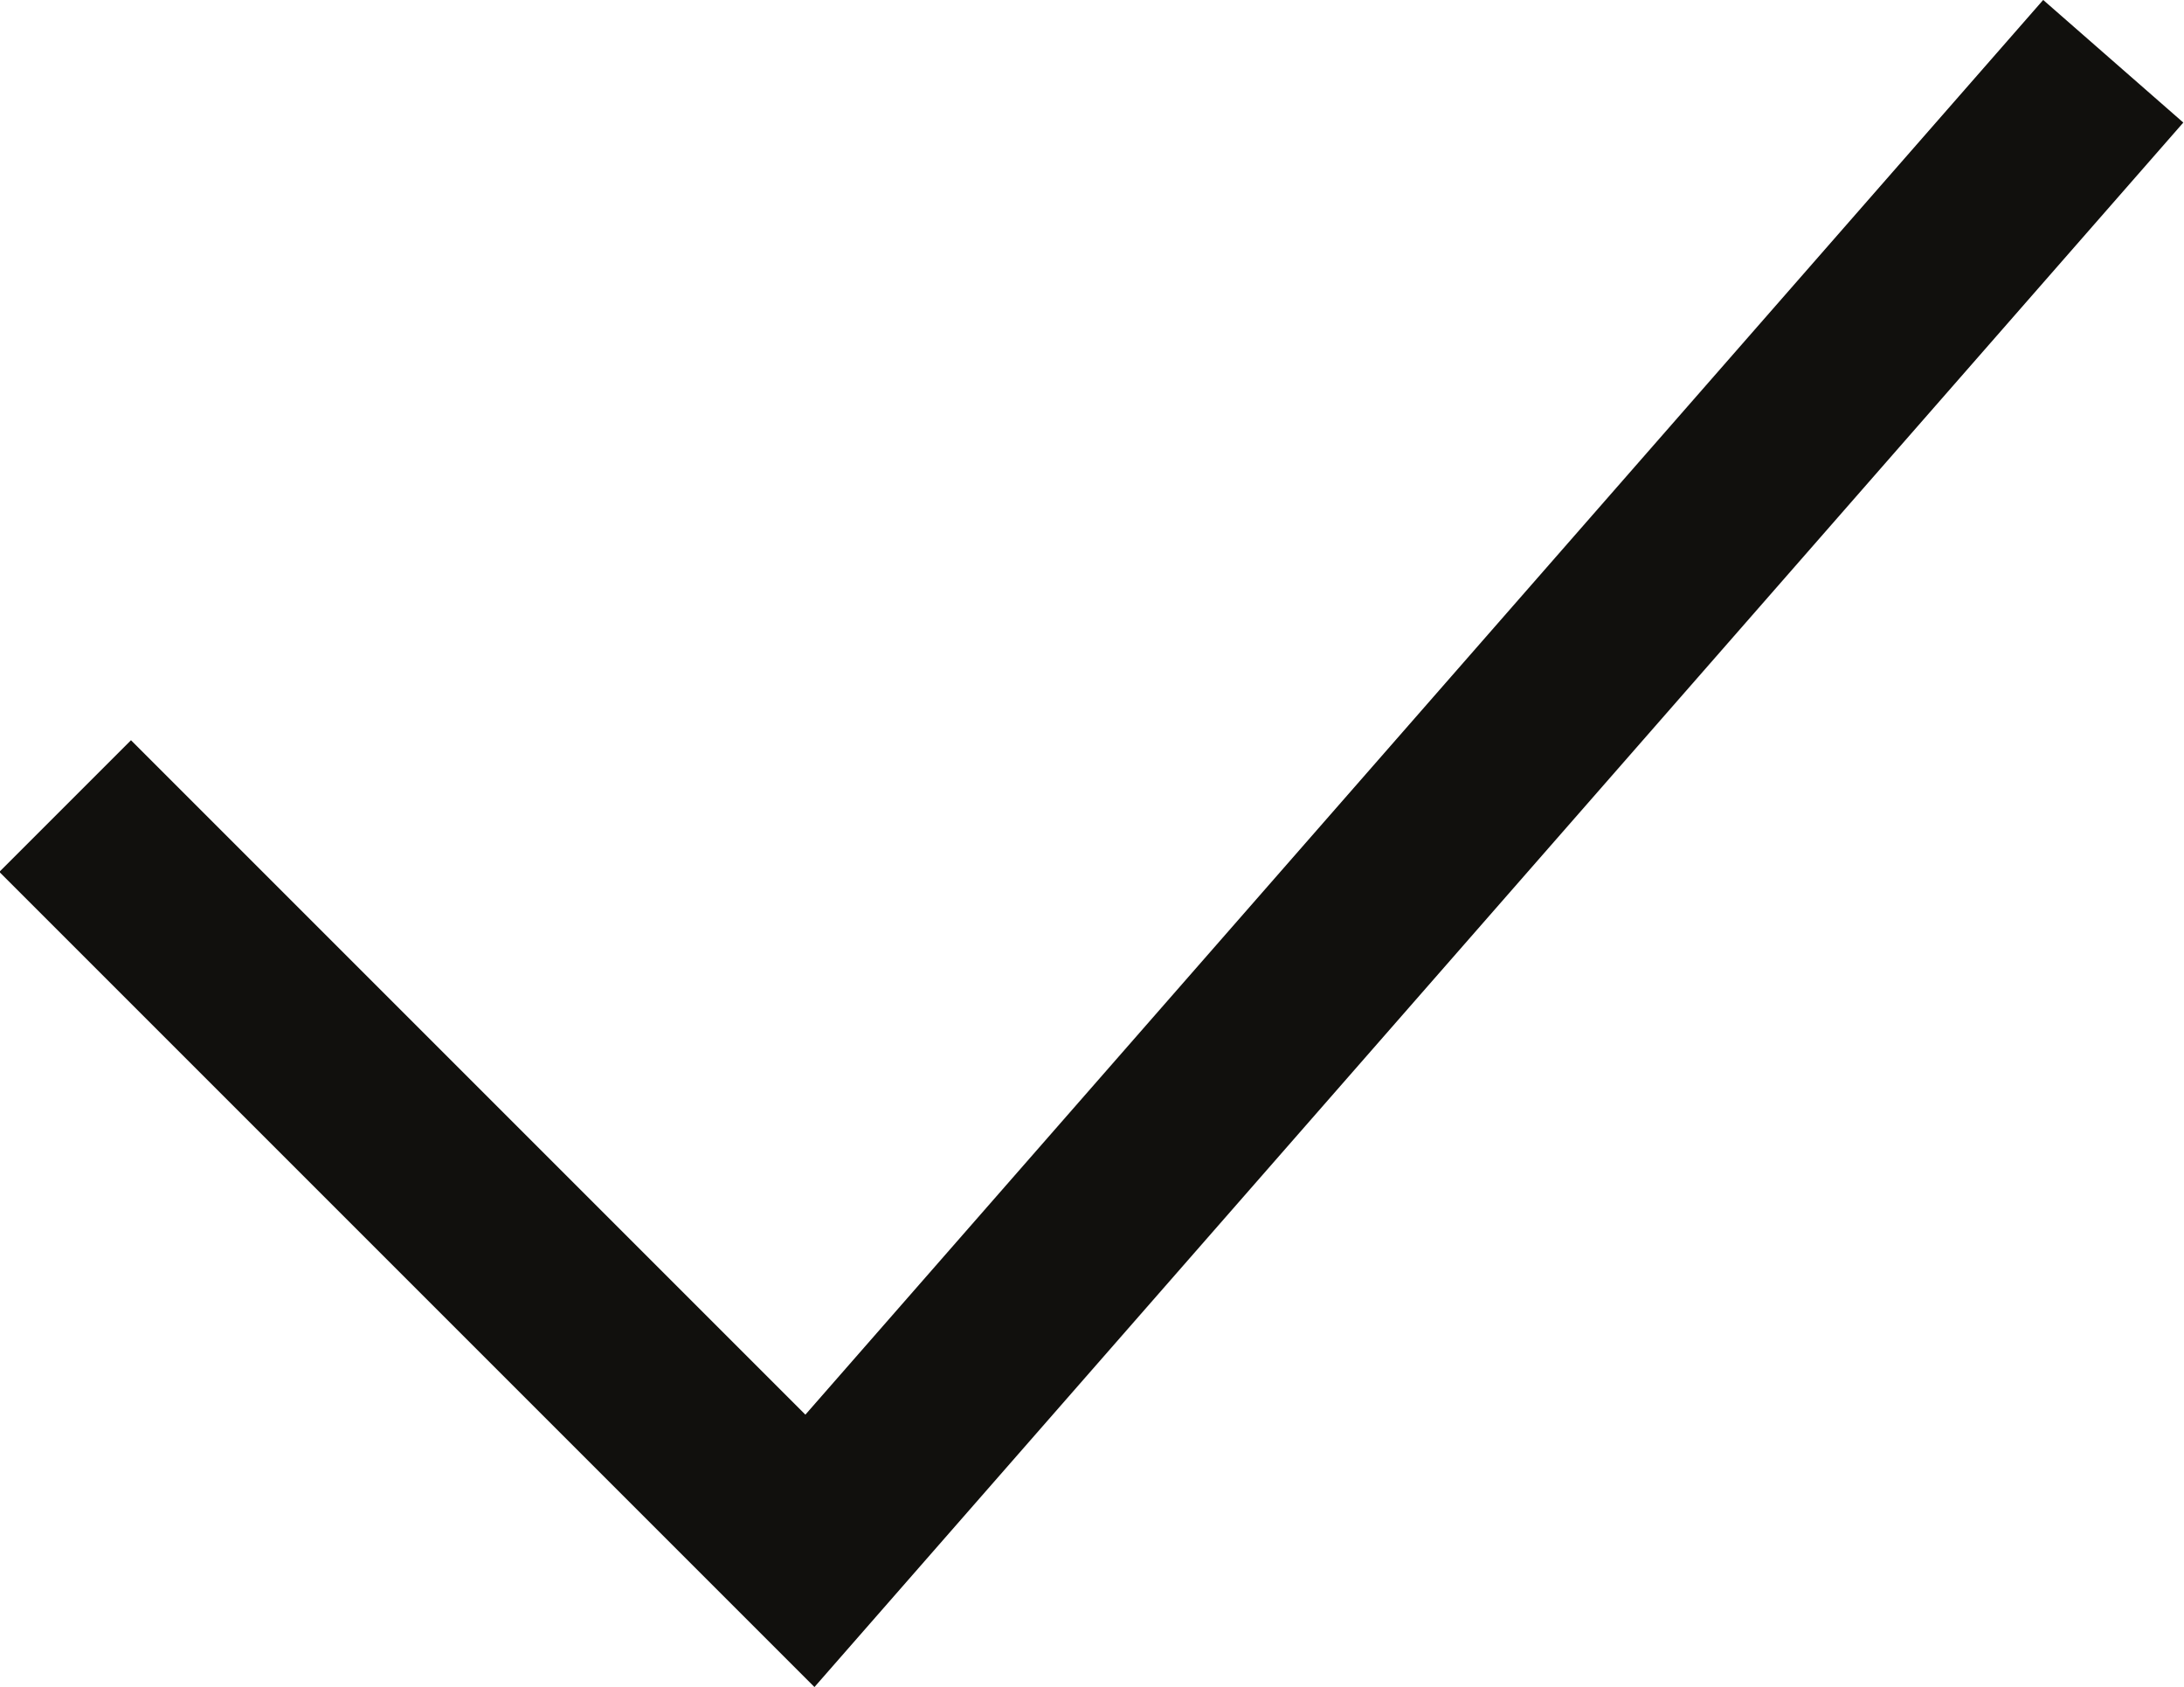 <svg xmlns="http://www.w3.org/2000/svg" width="11.73" height="9.061" viewBox="0 0 11.73 9.061">
  <path id="Stroke_5_Copy" data-name="Stroke 5 Copy" d="M10.5-.471l-7,8-4-4" transform="translate(0.85 0.8)" fill="none"
    stroke="#11100d" stroke-miterlimit="10" stroke-width="1" />
</svg>
